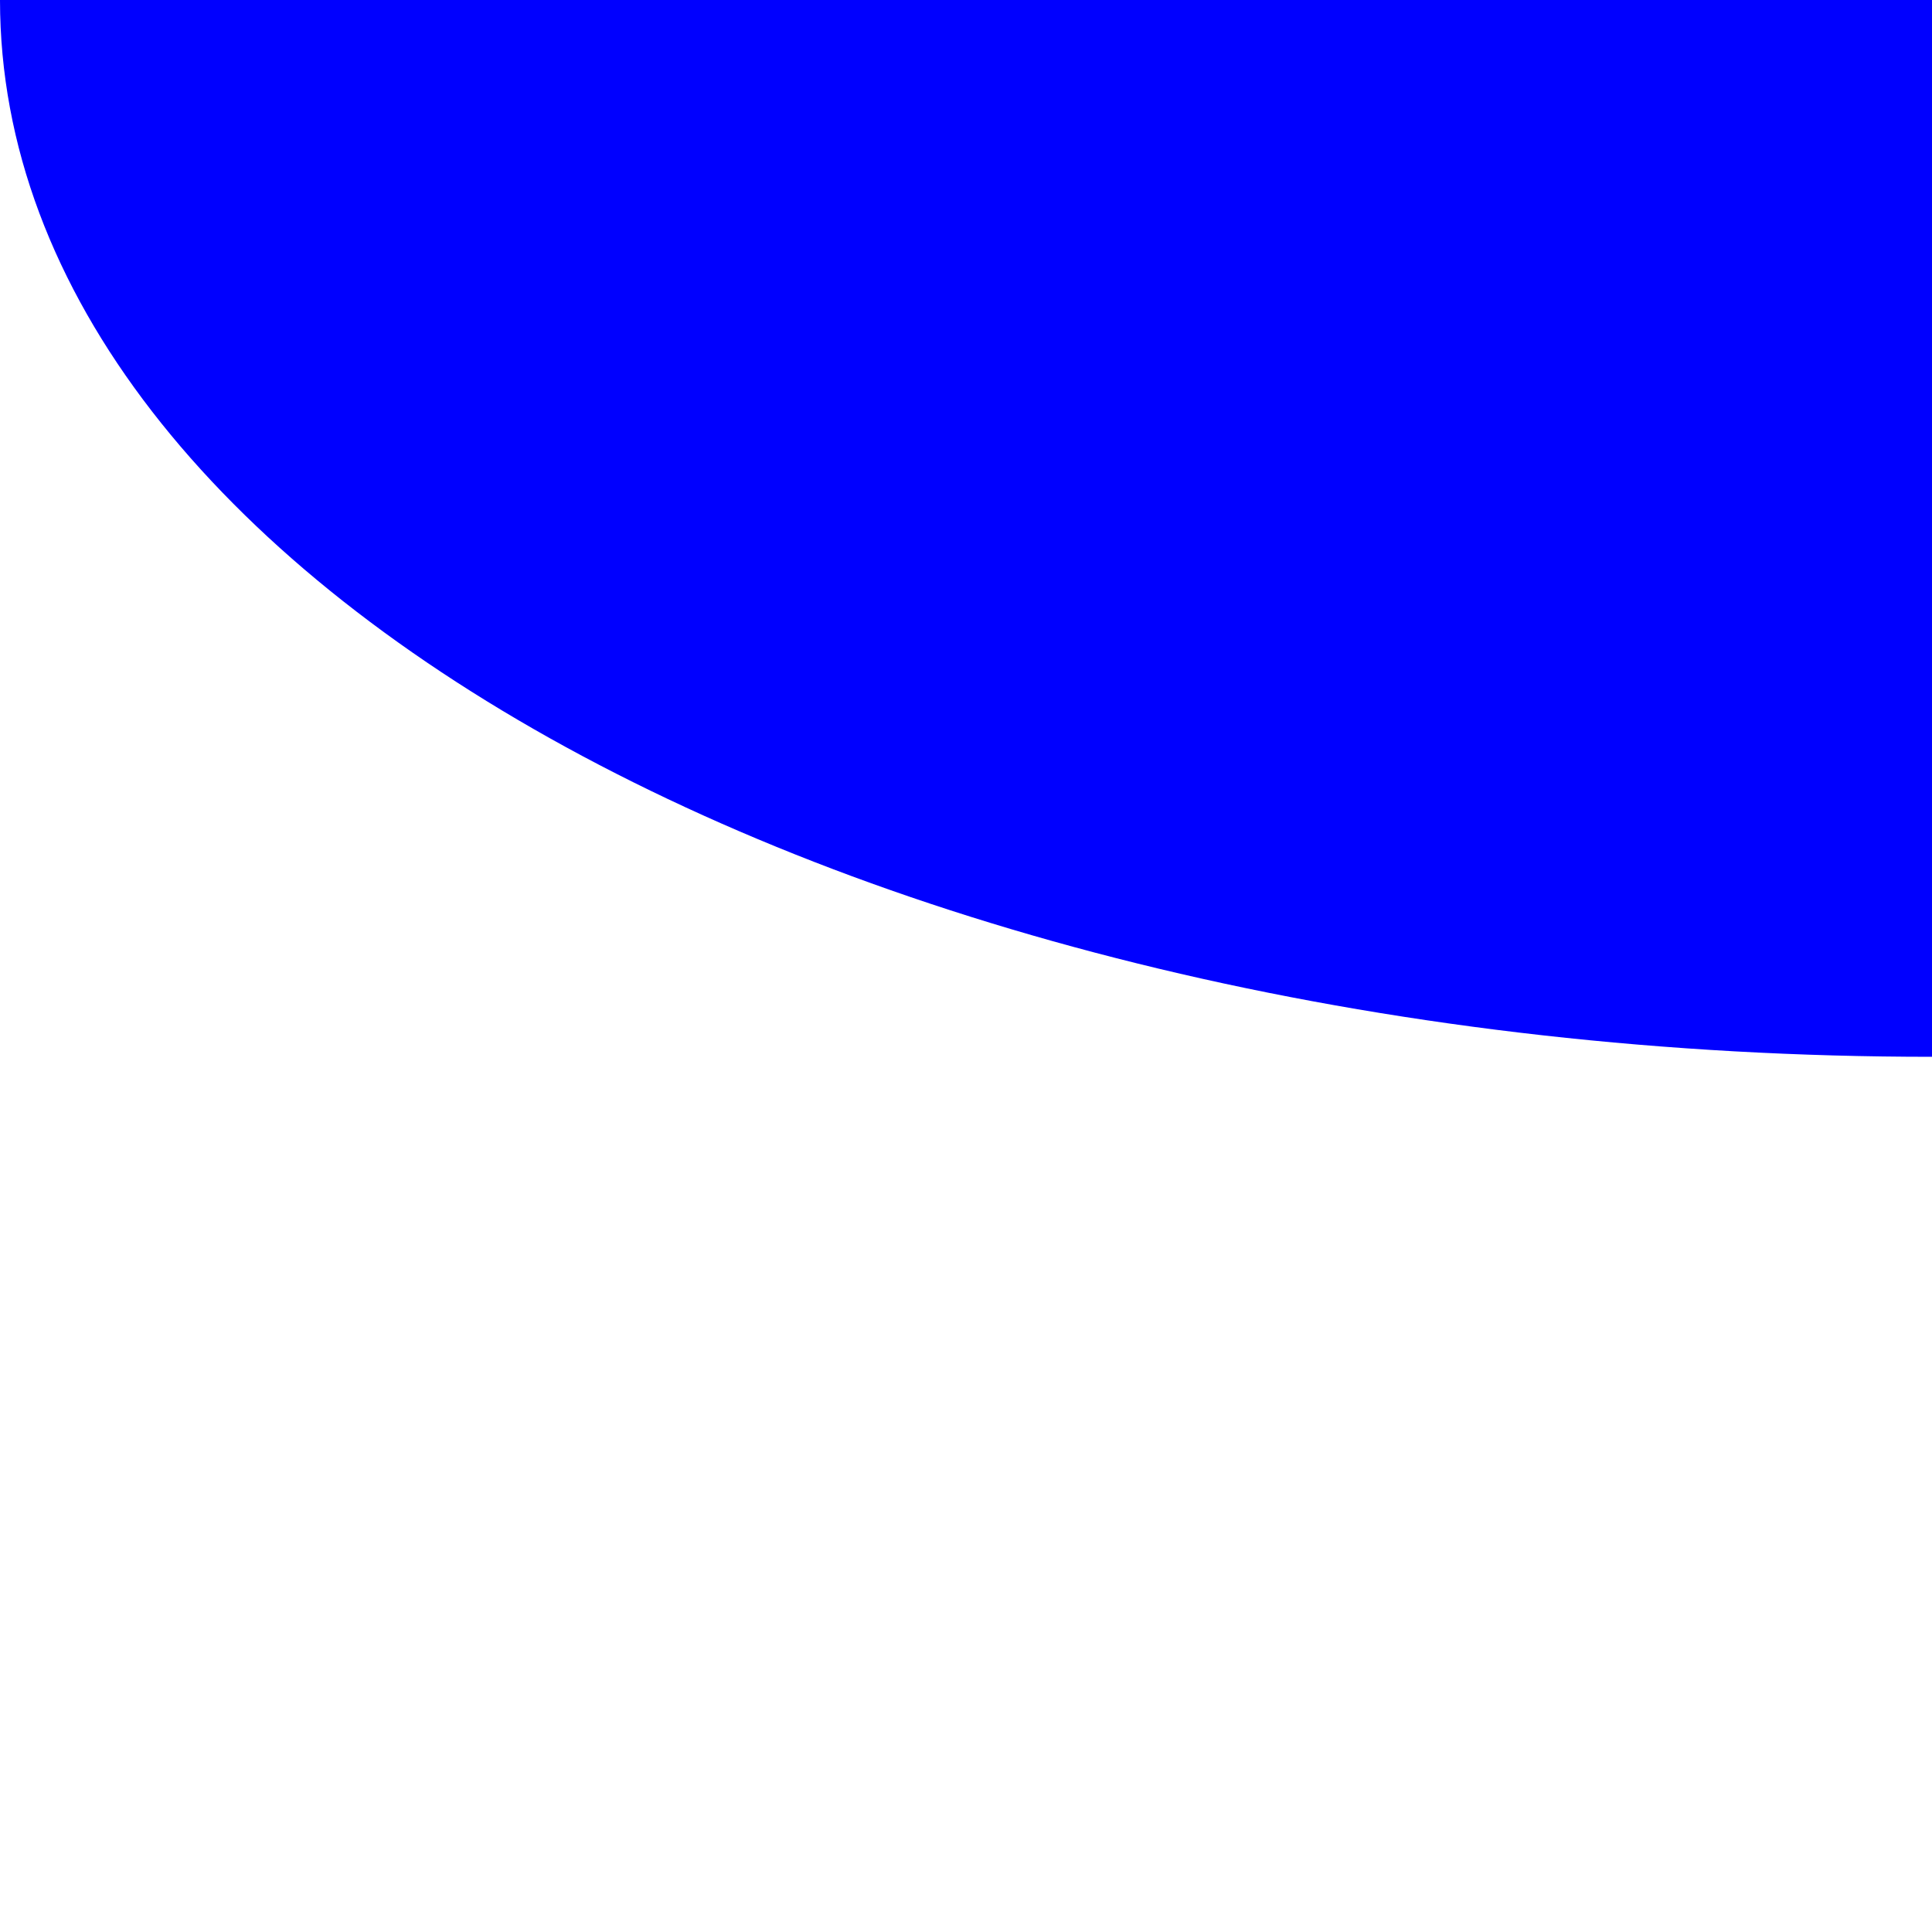 <?xml version="1.0" encoding="UTF-8"?><svg id="Layer_1" xmlns="http://www.w3.org/2000/svg" viewBox="0 0 10 10"><defs><style>.cls-1{fill:blue;}</style></defs><path class="cls-1" d="M0,0C0,3.02,4.48,5.47,10,5.47S20,3.02,20,0H0Z"/><path class="cls-1" d="M0,5.47C-4.68,5.47-8.48,3.02-8.48,0H0V5.47Z"/></svg>